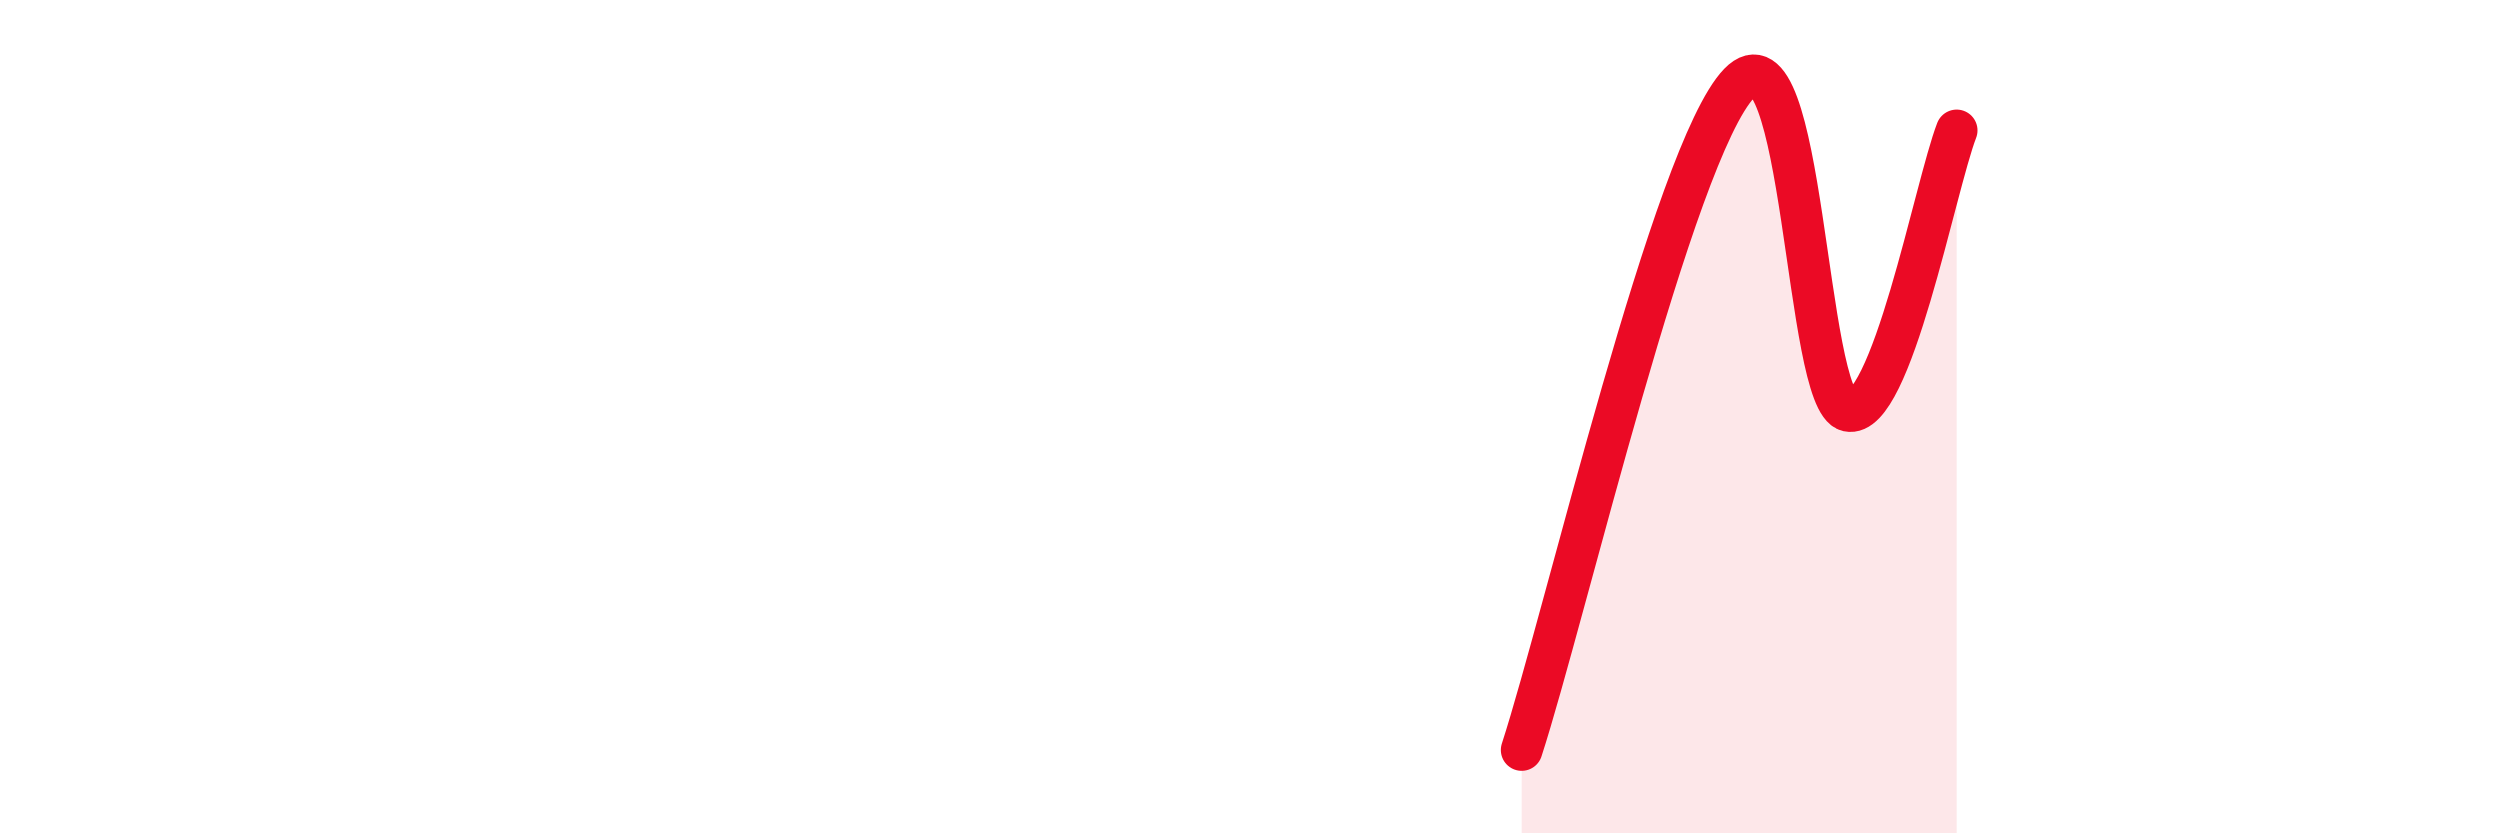 
    <svg width="60" height="20" viewBox="0 0 60 20" xmlns="http://www.w3.org/2000/svg">
      <path
        d="M 36.52,18 C 37.56,14.8 40.17,3.63 41.74,2 C 43.31,0.37 43.31,9.63 44.35,9.86 C 45.39,10.09 46.44,4.48 46.96,3.13L46.96 20L36.52 20Z"
        fill="#EB0A25"
        opacity="0.1"
        stroke-linecap="round"
        stroke-linejoin="round"
      />
      <path
        d="M 36.52,18 C 37.56,14.8 40.17,3.63 41.74,2 C 43.31,0.37 43.31,9.63 44.35,9.86 C 45.39,10.09 46.44,4.48 46.96,3.13"
        stroke="#EB0A25"
        stroke-width="1"
        fill="none"
        stroke-linecap="round"
        stroke-linejoin="round"
      />
    </svg>
  